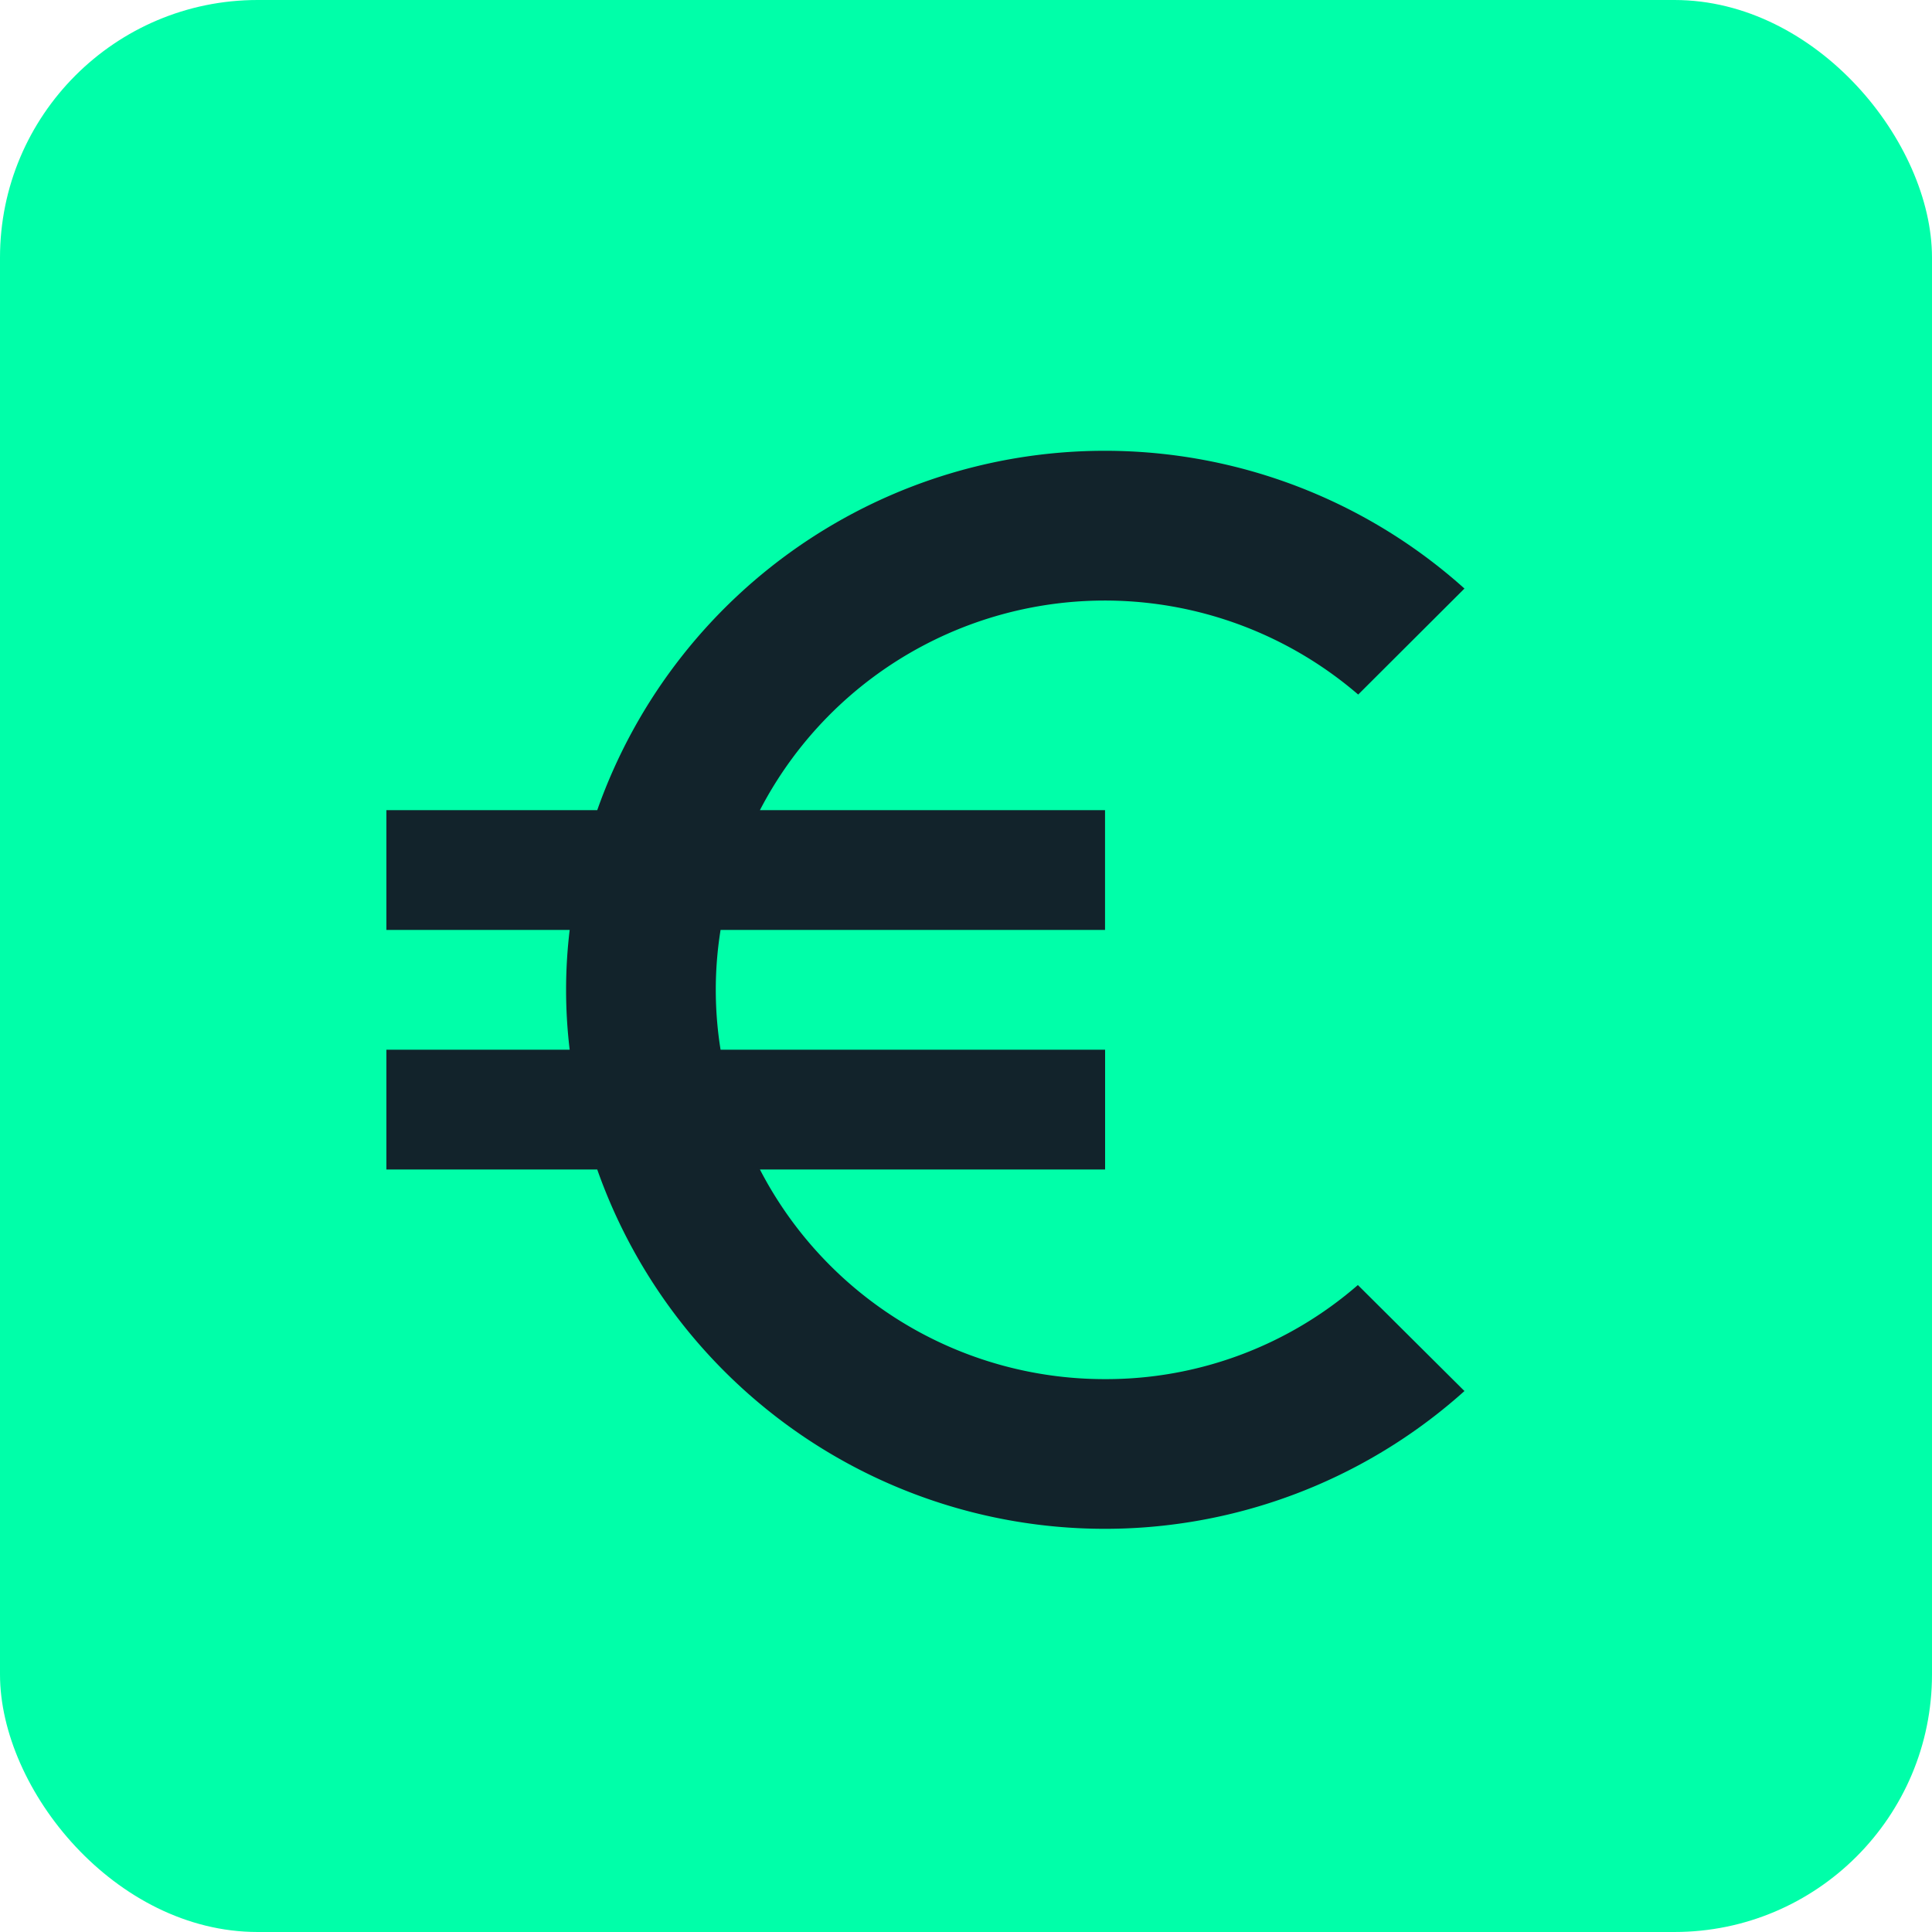<svg xmlns="http://www.w3.org/2000/svg" width="30" height="30" viewBox="0 0 30 30"><g id="Groupe_161" data-name="Groupe 161" transform="translate(-828 -5017)"><g id="Groupe_127" data-name="Groupe 127" transform="translate(-890 3764)"><rect id="Rectangle_76" data-name="Rectangle 76" width="30" height="30" rx="4" transform="translate(1718 1253)" fill="#00ffa9"></rect></g><path id="ic_euro_symbol_24px" d="M14.16,17.415A6.026,6.026,0,0,1,8.8,14.16H14.16V12.3H8.189a5.85,5.85,0,0,1,0-1.86h5.97V8.58H8.8a6.033,6.033,0,0,1,9.29-1.795L19.74,5.139A8.357,8.357,0,0,0,6.274,8.58H3v1.86H5.846a7.778,7.778,0,0,0,0,1.86H3v1.86H6.274A8.357,8.357,0,0,0,19.74,17.6l-1.655-1.646A5.957,5.957,0,0,1,14.16,17.415Z" transform="translate(831 5021)" fill="#12232b"></path></g></svg>